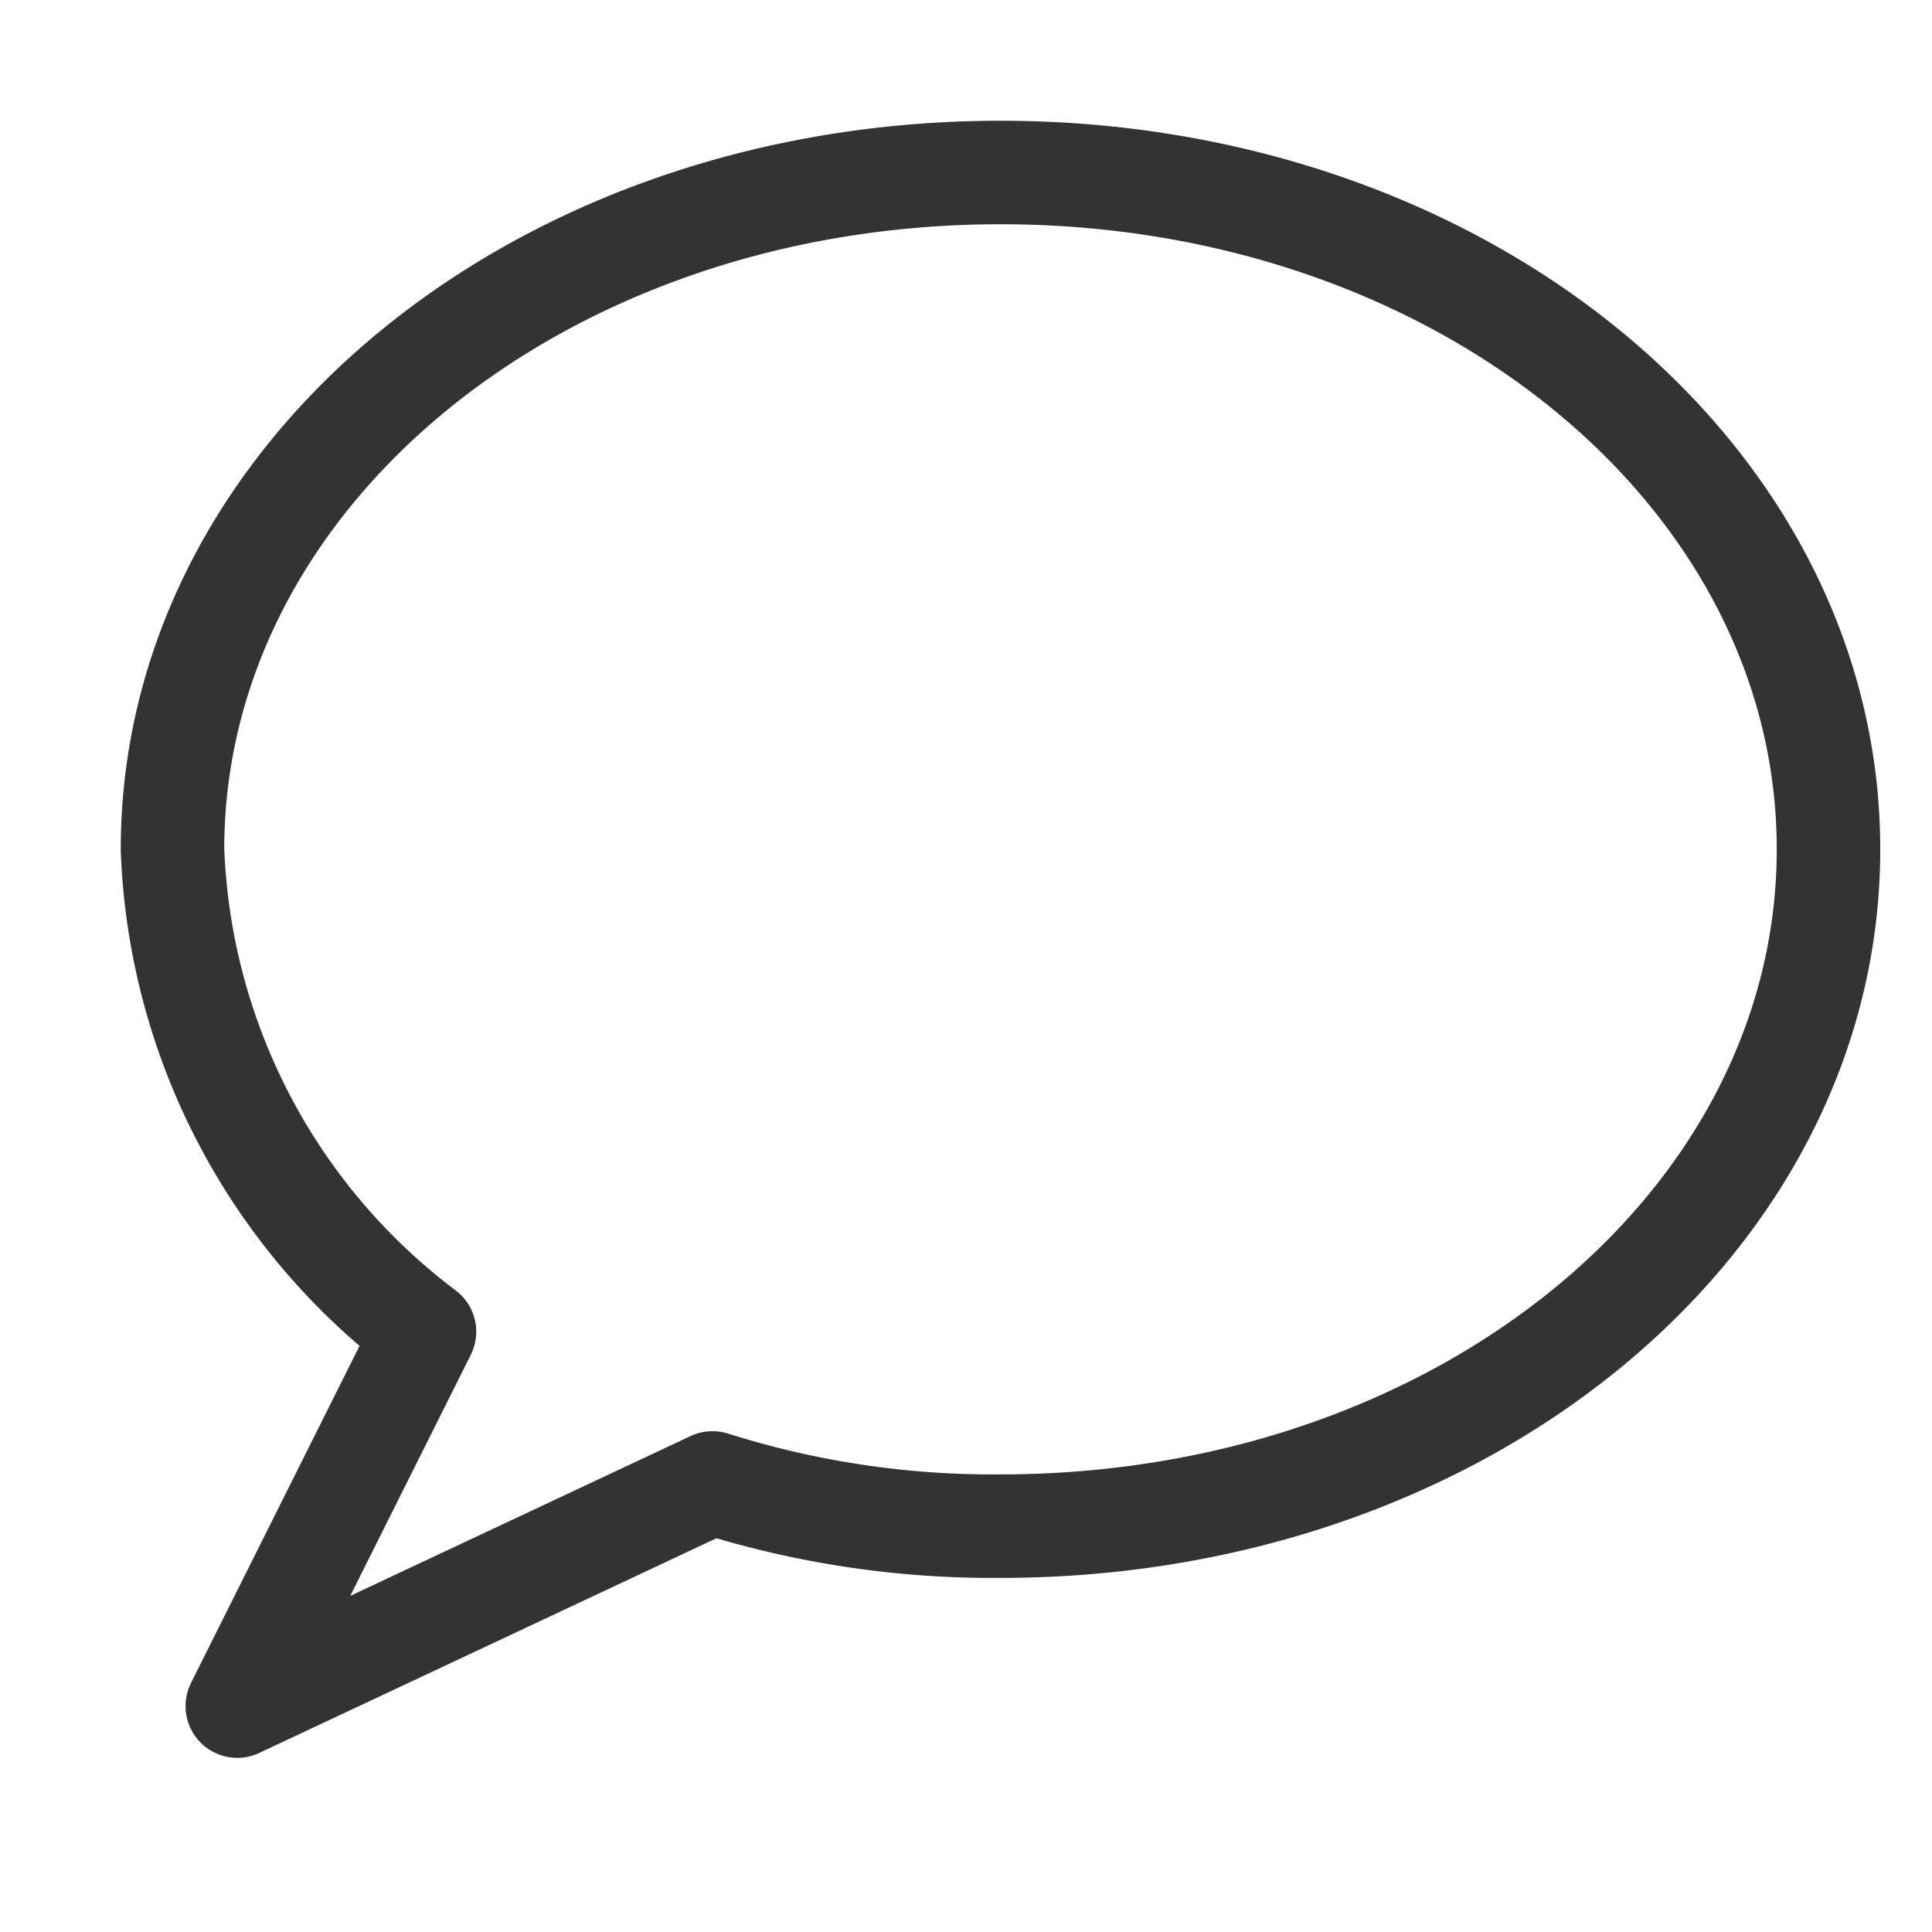 <svg xmlns="http://www.w3.org/2000/svg" xmlns:xlink="http://www.w3.org/1999/xlink" width="28" height="28" viewBox="0 0 28 28">
  <defs>
    <clipPath id="clip-icon-chat-bubble-dark">
      <rect width="28" height="28"/>
    </clipPath>
  </defs>
  <g id="icon-chat-bubble" clip-path="url(#clip-icon-chat-bubble-dark)">
    <rect id="Rectangle_4833" data-name="Rectangle 4833" width="28" height="28" fill="none"/>
    <g id="icon-chat-bubble-28">
      <rect id="Rectangle_4557" data-name="Rectangle 4557" width="28" height="28" fill="none"/>
      <path id="Path_88" data-name="Path 88" d="M24.5,10.309c0,5.426-5.322,9.809-12,9.809a13.456,13.456,0,0,1-4.174-.626L1.439,22.726,4.152,17.3A9.168,9.168,0,0,1,.5,10.309C.5,4.883,5.822.5,12.5.5S24.5,4.883,24.5,10.309Z" transform="translate(2 2)" fill="none" stroke="#333333" stroke-linejoin="round" stroke-miterlimit="10" stroke-width="1.5"/>
    </g>
  </g>
</svg>
